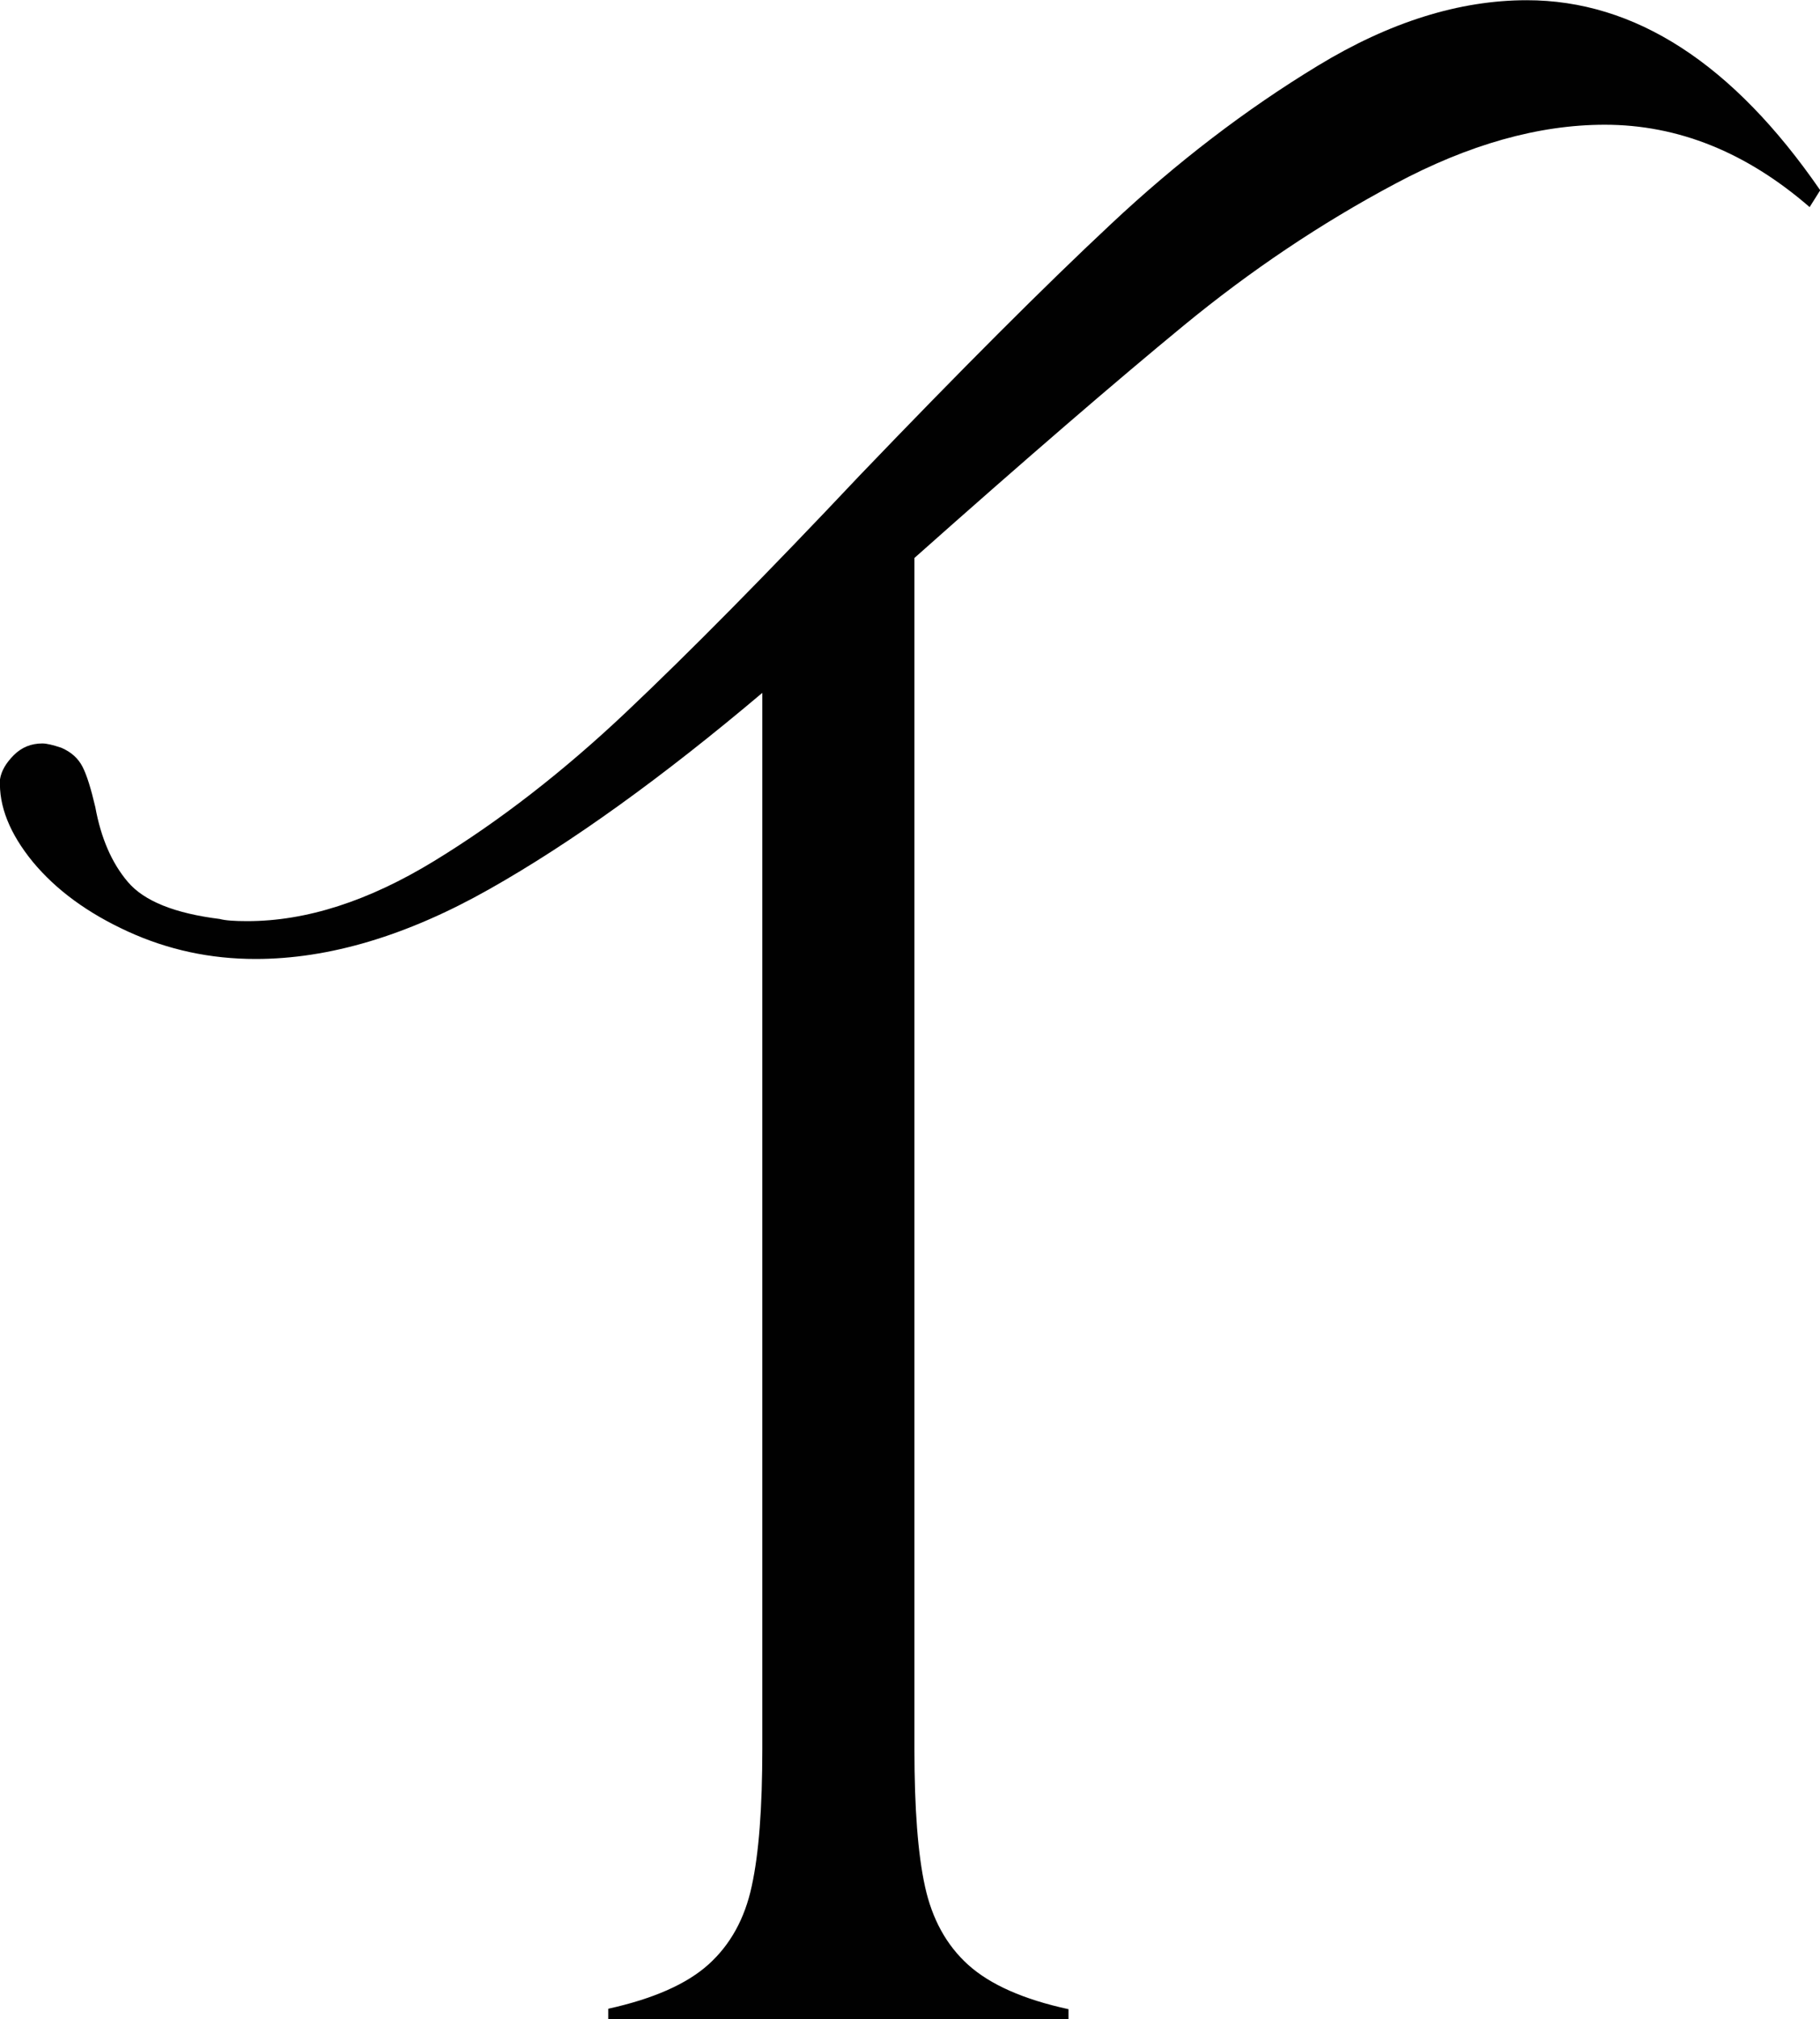 <?xml version="1.0" encoding="UTF-8"?><svg id="Laag_1" xmlns="http://www.w3.org/2000/svg" viewBox="0 0 84.23 93.41"><path d="m28.15,92.92c2.08-.46,3.63-1.14,4.64-2.05,1.01-.91,1.68-2.12,2-3.62.33-1.5.49-3.62.49-6.35v-48.85c-4.63,3.91-8.84,6.94-12.65,9.09-3.81,2.15-7.41,3.22-10.8,3.22-2.09,0-4.05-.42-5.91-1.27-1.86-.85-3.32-1.92-4.4-3.22C.45,38.56-.06,37.29,0,36.05c.06-.39.28-.76.64-1.12.36-.36.8-.54,1.32-.54.2,0,.49.07.88.2.46.2.78.49.98.88.2.39.39,1.01.59,1.86.26,1.43.76,2.59,1.51,3.47.75.88,2.16,1.45,4.25,1.71.26.07.68.1,1.27.1,2.74,0,5.62-.93,8.65-2.78s5.99-4.15,8.89-6.89c2.9-2.74,6.5-6.38,10.8-10.94,4.69-4.89,8.56-8.76,11.63-11.63,3.06-2.87,6.25-5.31,9.58-7.33,3.32-2.02,6.55-3.03,9.67-3.03,5.01,0,9.54,2.93,13.58,8.79l-.49.78c-2.93-2.54-6.09-3.81-9.48-3.81-3.06,0-6.3.91-9.72,2.74-3.42,1.82-6.68,4.01-9.77,6.55-3.09,2.54-7.25,6.12-12.46,10.75v55.11c0,2.74.16,4.85.49,6.35.33,1.5.99,2.71,2,3.62,1.01.91,2.56,1.6,4.64,2.05v.49h-21.3v-.49Z" fill="#010101"/></svg>